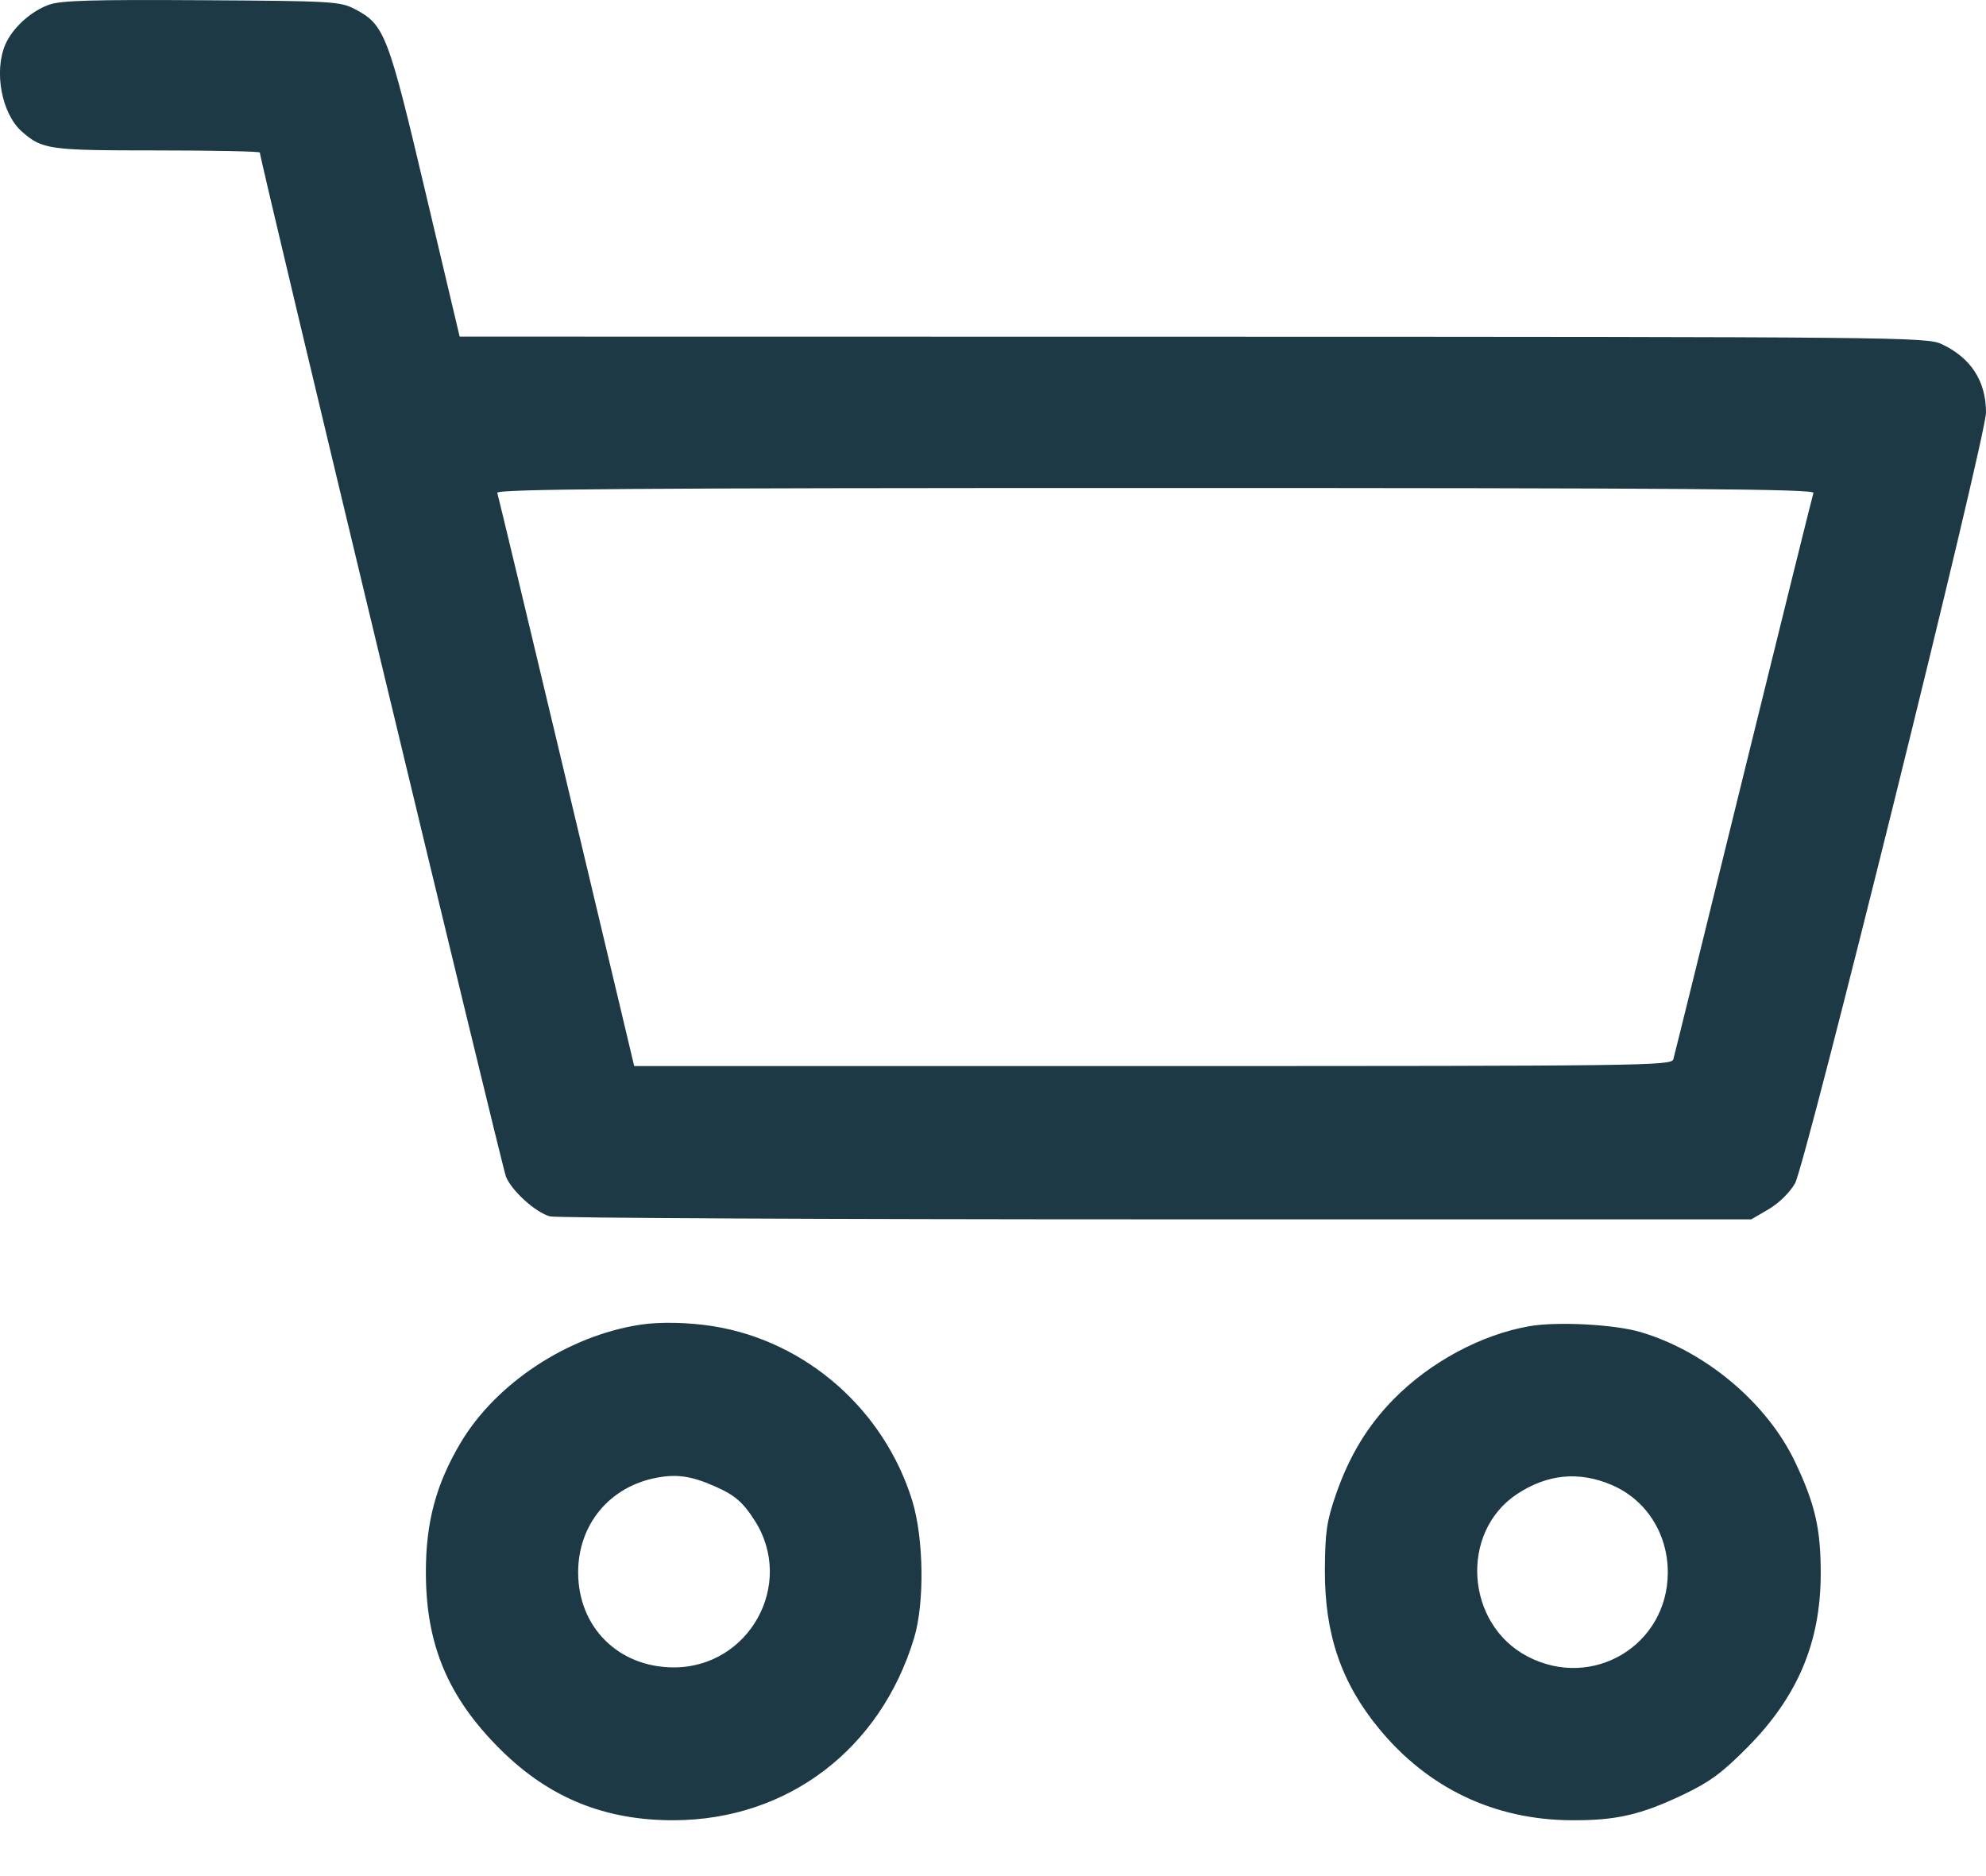 <?xml version="1.0" encoding="UTF-8"?> <svg xmlns="http://www.w3.org/2000/svg" width="18" height="17" viewBox="0 0 18 17" fill="none"> <path fill-rule="evenodd" clip-rule="evenodd" d="M0.444 0.043C0.277 0.103 0.113 0.254 0.048 0.404C-0.057 0.649 0.016 1.032 0.198 1.192C0.384 1.355 0.441 1.363 1.422 1.363C1.935 1.363 2.355 1.372 2.355 1.382C2.355 1.445 4.55 10.576 4.586 10.663C4.64 10.793 4.854 10.986 4.984 11.022C5.037 11.037 7.508 11.049 10.476 11.049H15.873L16.032 10.956C16.125 10.901 16.222 10.805 16.269 10.723C16.367 10.547 18 3.96 18 3.738C18 3.452 17.862 3.241 17.596 3.117C17.46 3.055 17.203 3.052 10.81 3.051L4.166 3.05L3.856 1.741C3.518 0.308 3.485 0.223 3.217 0.083C3.083 0.013 3.017 0.009 1.828 0.002C0.833 -0.004 0.552 0.004 0.444 0.043ZM16.436 4.466C16.428 4.49 16.142 5.641 15.802 7.023C15.462 8.406 15.176 9.565 15.166 9.599C15.149 9.657 14.893 9.66 10.448 9.66H5.748L5.135 7.085C4.798 5.669 4.515 4.49 4.507 4.466C4.495 4.431 5.704 4.422 10.472 4.422C15.239 4.422 16.448 4.431 16.436 4.466ZM5.801 12.004C5.146 12.105 4.495 12.534 4.174 13.075C3.952 13.449 3.859 13.795 3.86 14.248C3.86 14.905 4.062 15.383 4.536 15.853C4.979 16.293 5.487 16.498 6.117 16.494C7.141 16.487 7.979 15.85 8.284 14.846C8.381 14.526 8.373 13.941 8.268 13.598C8.013 12.774 7.307 12.154 6.468 12.018C6.246 11.982 5.978 11.976 5.801 12.004ZM13.857 12.018C13.422 12.095 12.96 12.344 12.632 12.678C12.395 12.919 12.229 13.192 12.107 13.545C12.024 13.787 12.01 13.883 12.008 14.23C12.006 14.808 12.157 15.249 12.498 15.663C12.942 16.203 13.542 16.489 14.238 16.494C14.645 16.497 14.869 16.446 15.256 16.262C15.495 16.148 15.608 16.065 15.836 15.835C16.292 15.376 16.5 14.884 16.502 14.266C16.503 13.854 16.452 13.631 16.269 13.246C16.015 12.713 15.459 12.245 14.871 12.071C14.632 12 14.109 11.973 13.857 12.018ZM6.467 13.463C6.656 13.544 6.732 13.608 6.842 13.781C7.208 14.357 6.789 15.111 6.104 15.109C5.604 15.107 5.24 14.744 5.24 14.248C5.24 13.814 5.525 13.47 5.953 13.39C6.132 13.356 6.262 13.374 6.467 13.463ZM14.608 13.456C14.919 13.589 15.116 13.895 15.116 14.248C15.116 14.908 14.435 15.317 13.847 15.011C13.282 14.718 13.227 13.884 13.75 13.538C14.024 13.357 14.312 13.329 14.608 13.456Z" fill="#1C3945"></path> </svg> 